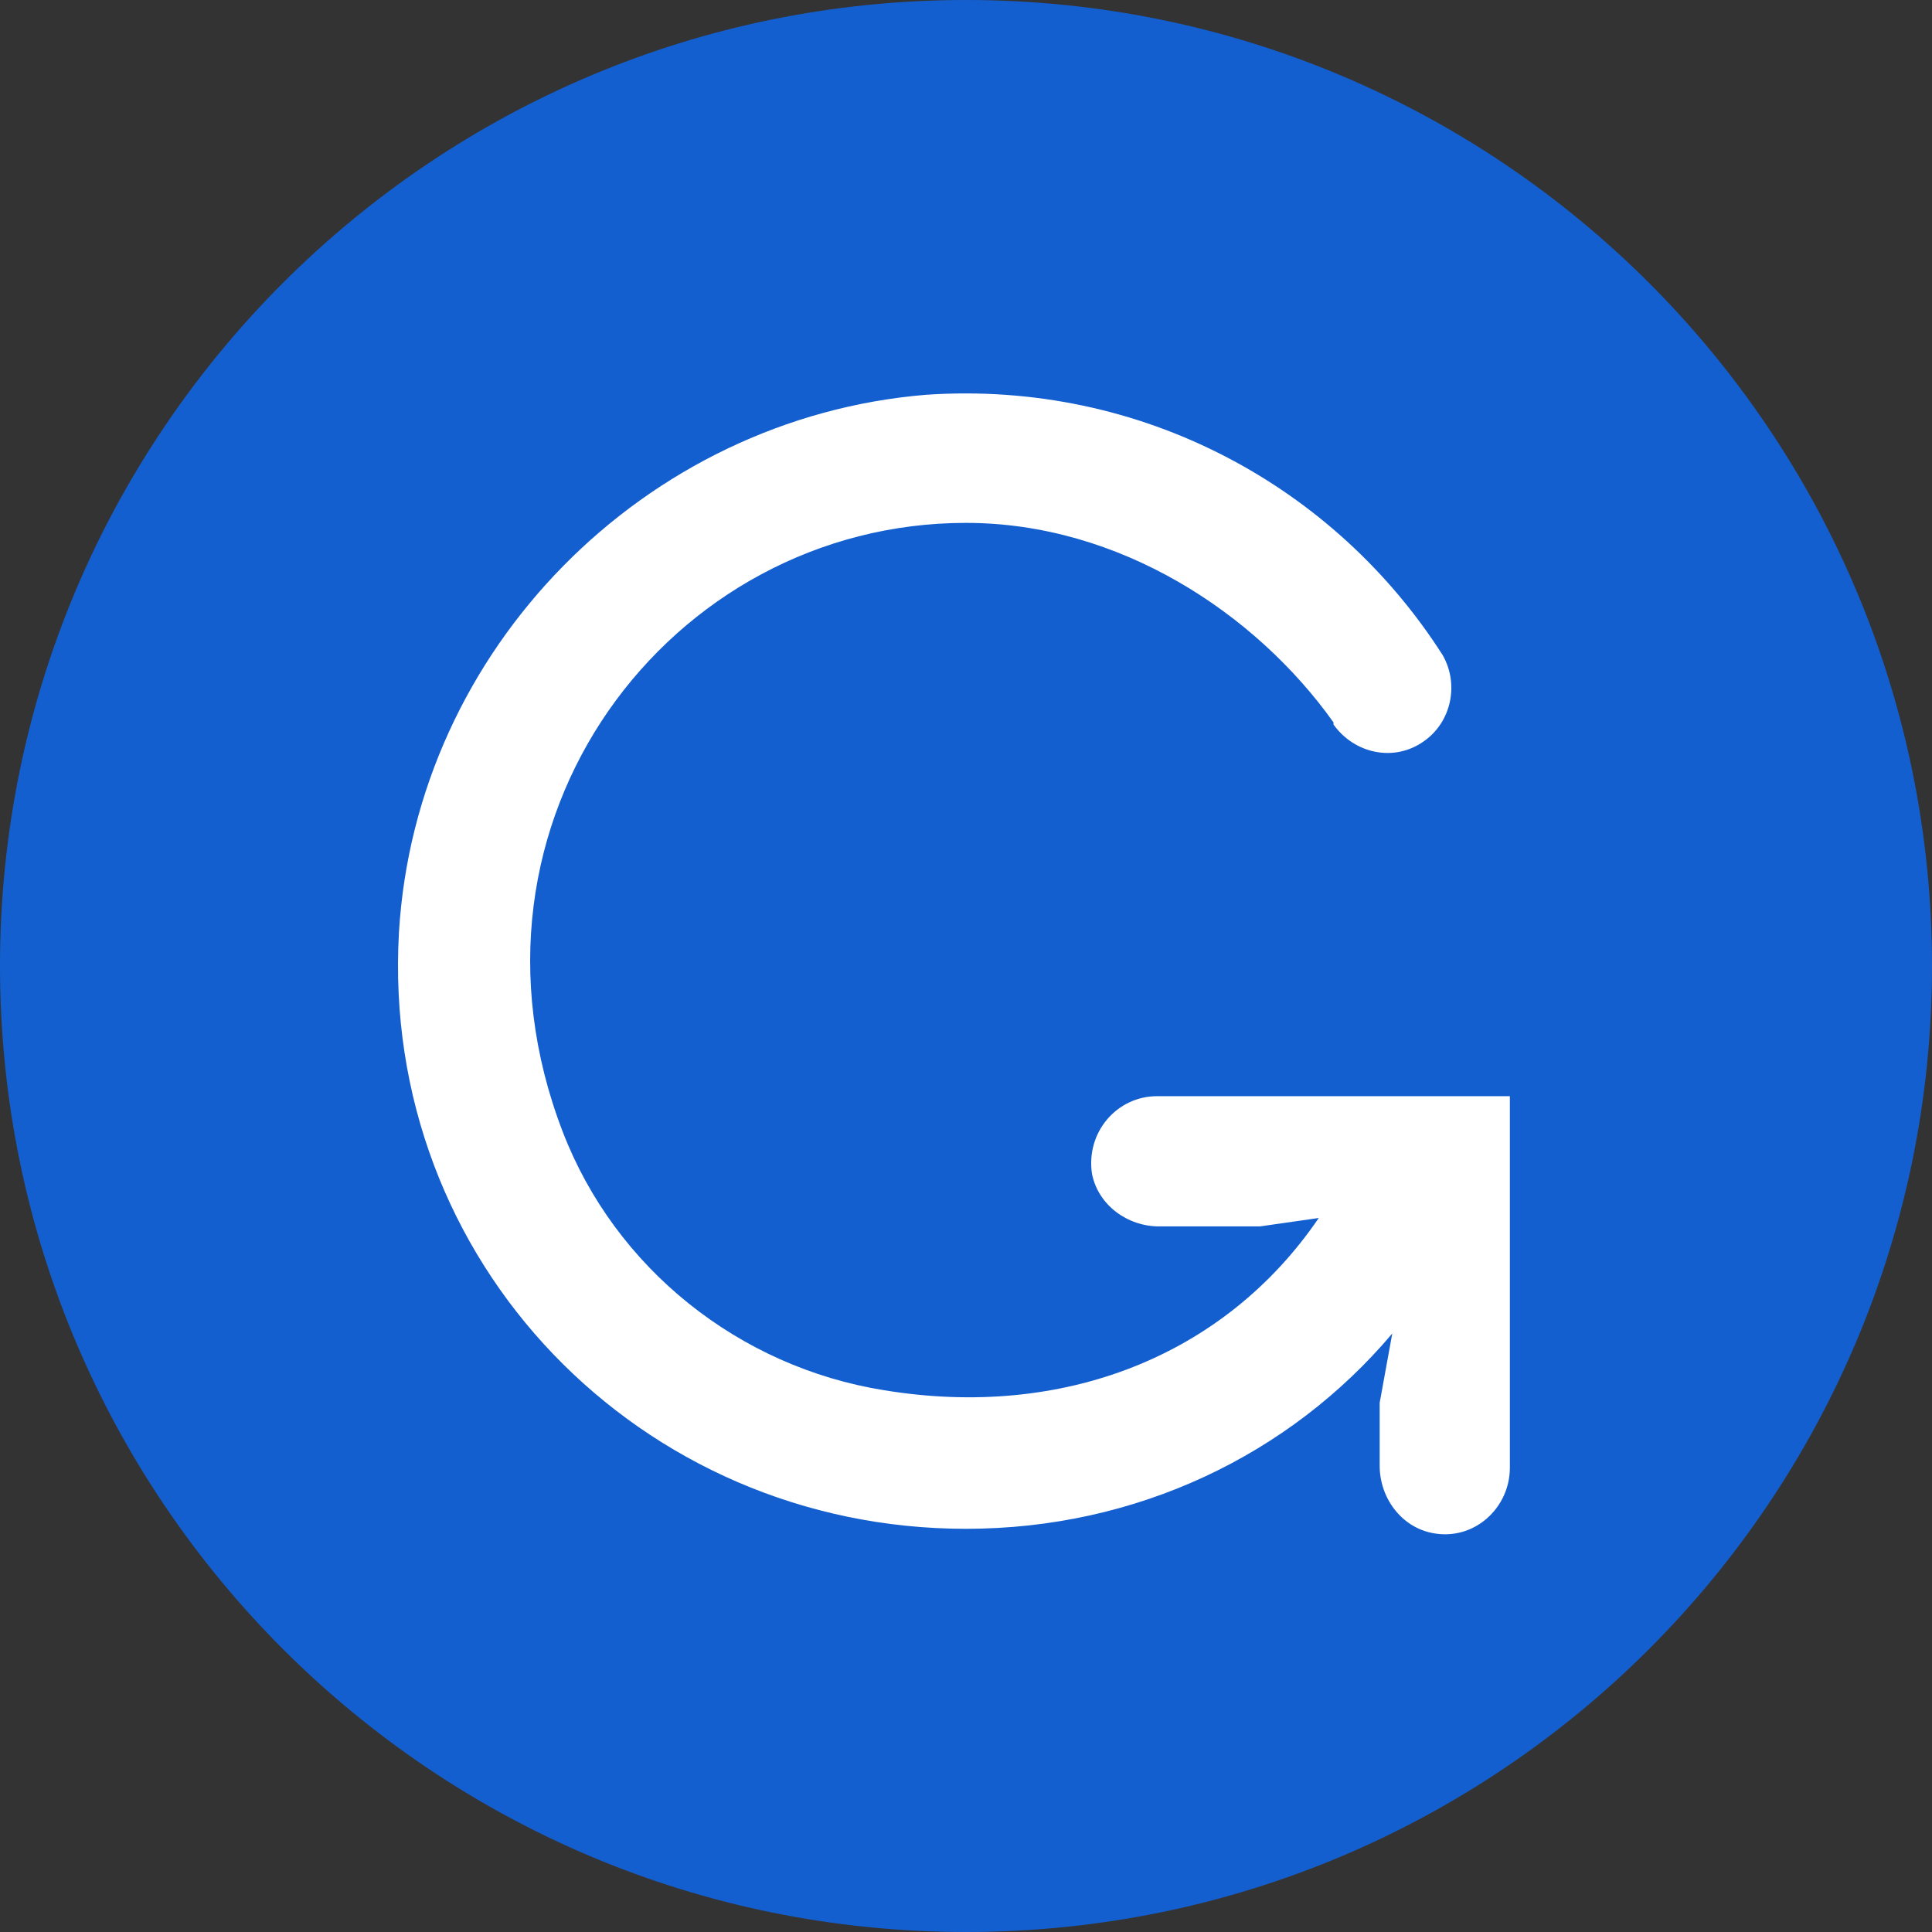 <?xml version="1.0" encoding="UTF-8"?>
<svg xmlns="http://www.w3.org/2000/svg" width="42" height="42" viewBox="0 0 42 42" fill="none">
  <rect x="0" y="0" width="42" height="42" fill="#333333" stroke="none"/>
  <g clip-path="url(#clip0_3230_13553)">
    <path d="M21 42C32.598 42 42 32.598 42 21C42 9.402 32.598 0 21 0C9.402 0 0 9.402 0 21C0 32.598 9.402 42 21 42Z" fill="#145FCF"></path>
    <path d="M25.154 23.83C24.287 23.83 23.602 24.606 23.739 25.519C23.876 26.204 24.515 26.661 25.199 26.661H27.391L28.669 26.478C26.615 29.491 23.099 30.861 19.219 30.222C16.069 29.719 13.376 27.574 12.234 24.606C9.632 17.85 14.562 11.367 20.999 11.367C24.332 11.367 27.299 13.33 28.989 15.704V15.75C29.445 16.389 30.312 16.572 30.952 16.115C31.545 15.704 31.728 14.883 31.363 14.243C29.034 10.591 24.834 8.263 20.132 8.582C14.015 9.085 9.039 14.106 8.673 20.269C8.263 27.437 13.923 33.235 20.999 33.235C24.697 33.235 28.03 31.637 30.267 28.989L29.993 30.495V31.865C29.993 32.55 30.449 33.189 31.134 33.326C32.047 33.508 32.823 32.778 32.823 31.911V23.83H25.154Z" fill="white"></path>
  </g>
  <defs>
    <clipPath id="clip0_3230_13553">
      <rect width="42" height="42" fill="white"></rect>
    </clipPath>
  </defs>
</svg>
